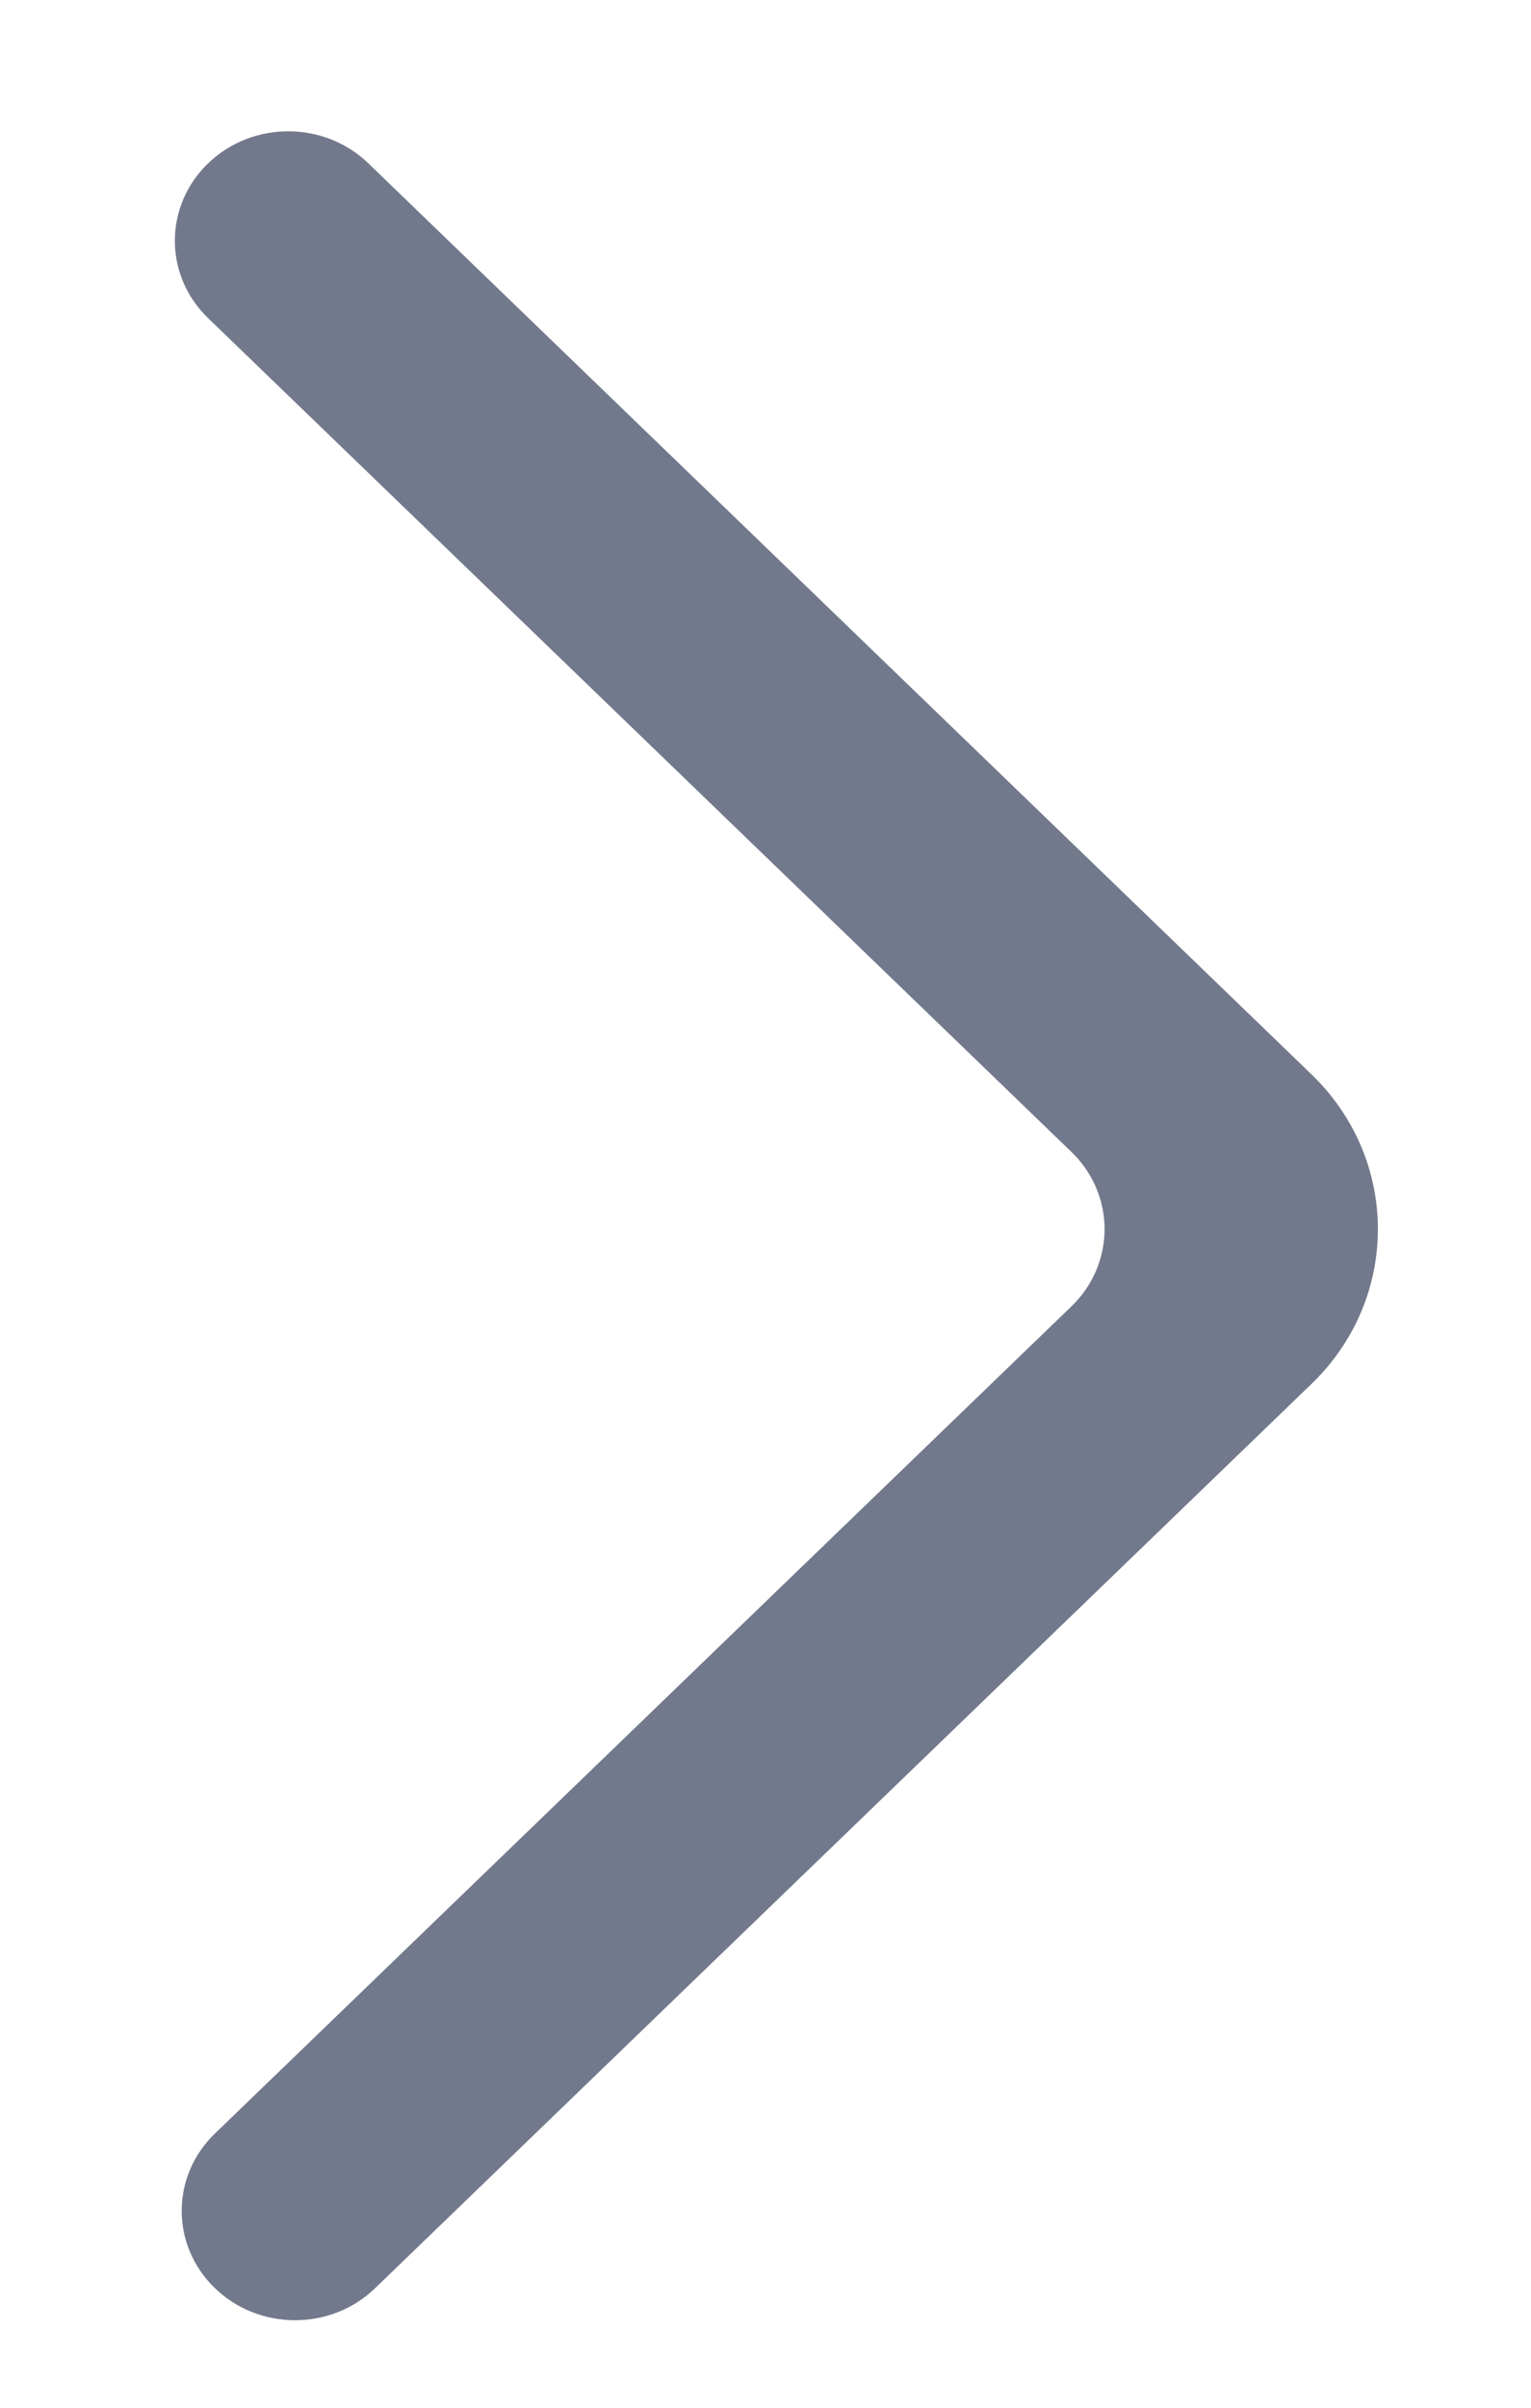 <svg width="7" height="11" viewBox="0 0 7 11" fill="none" xmlns="http://www.w3.org/2000/svg">
<path fill-rule="evenodd" clip-rule="evenodd" d="M0.983 10.454C1.185 10.649 1.513 10.649 1.715 10.454L5.997 6.322C6.401 5.932 6.401 5.299 5.997 4.909L1.684 0.746C1.484 0.553 1.16 0.551 0.957 0.741C0.749 0.936 0.747 1.256 0.951 1.453L4.898 5.262C5.101 5.457 5.101 5.774 4.898 5.969L0.983 9.747C0.78 9.942 0.78 10.259 0.983 10.454Z" fill="#73798C"/>
</svg>
